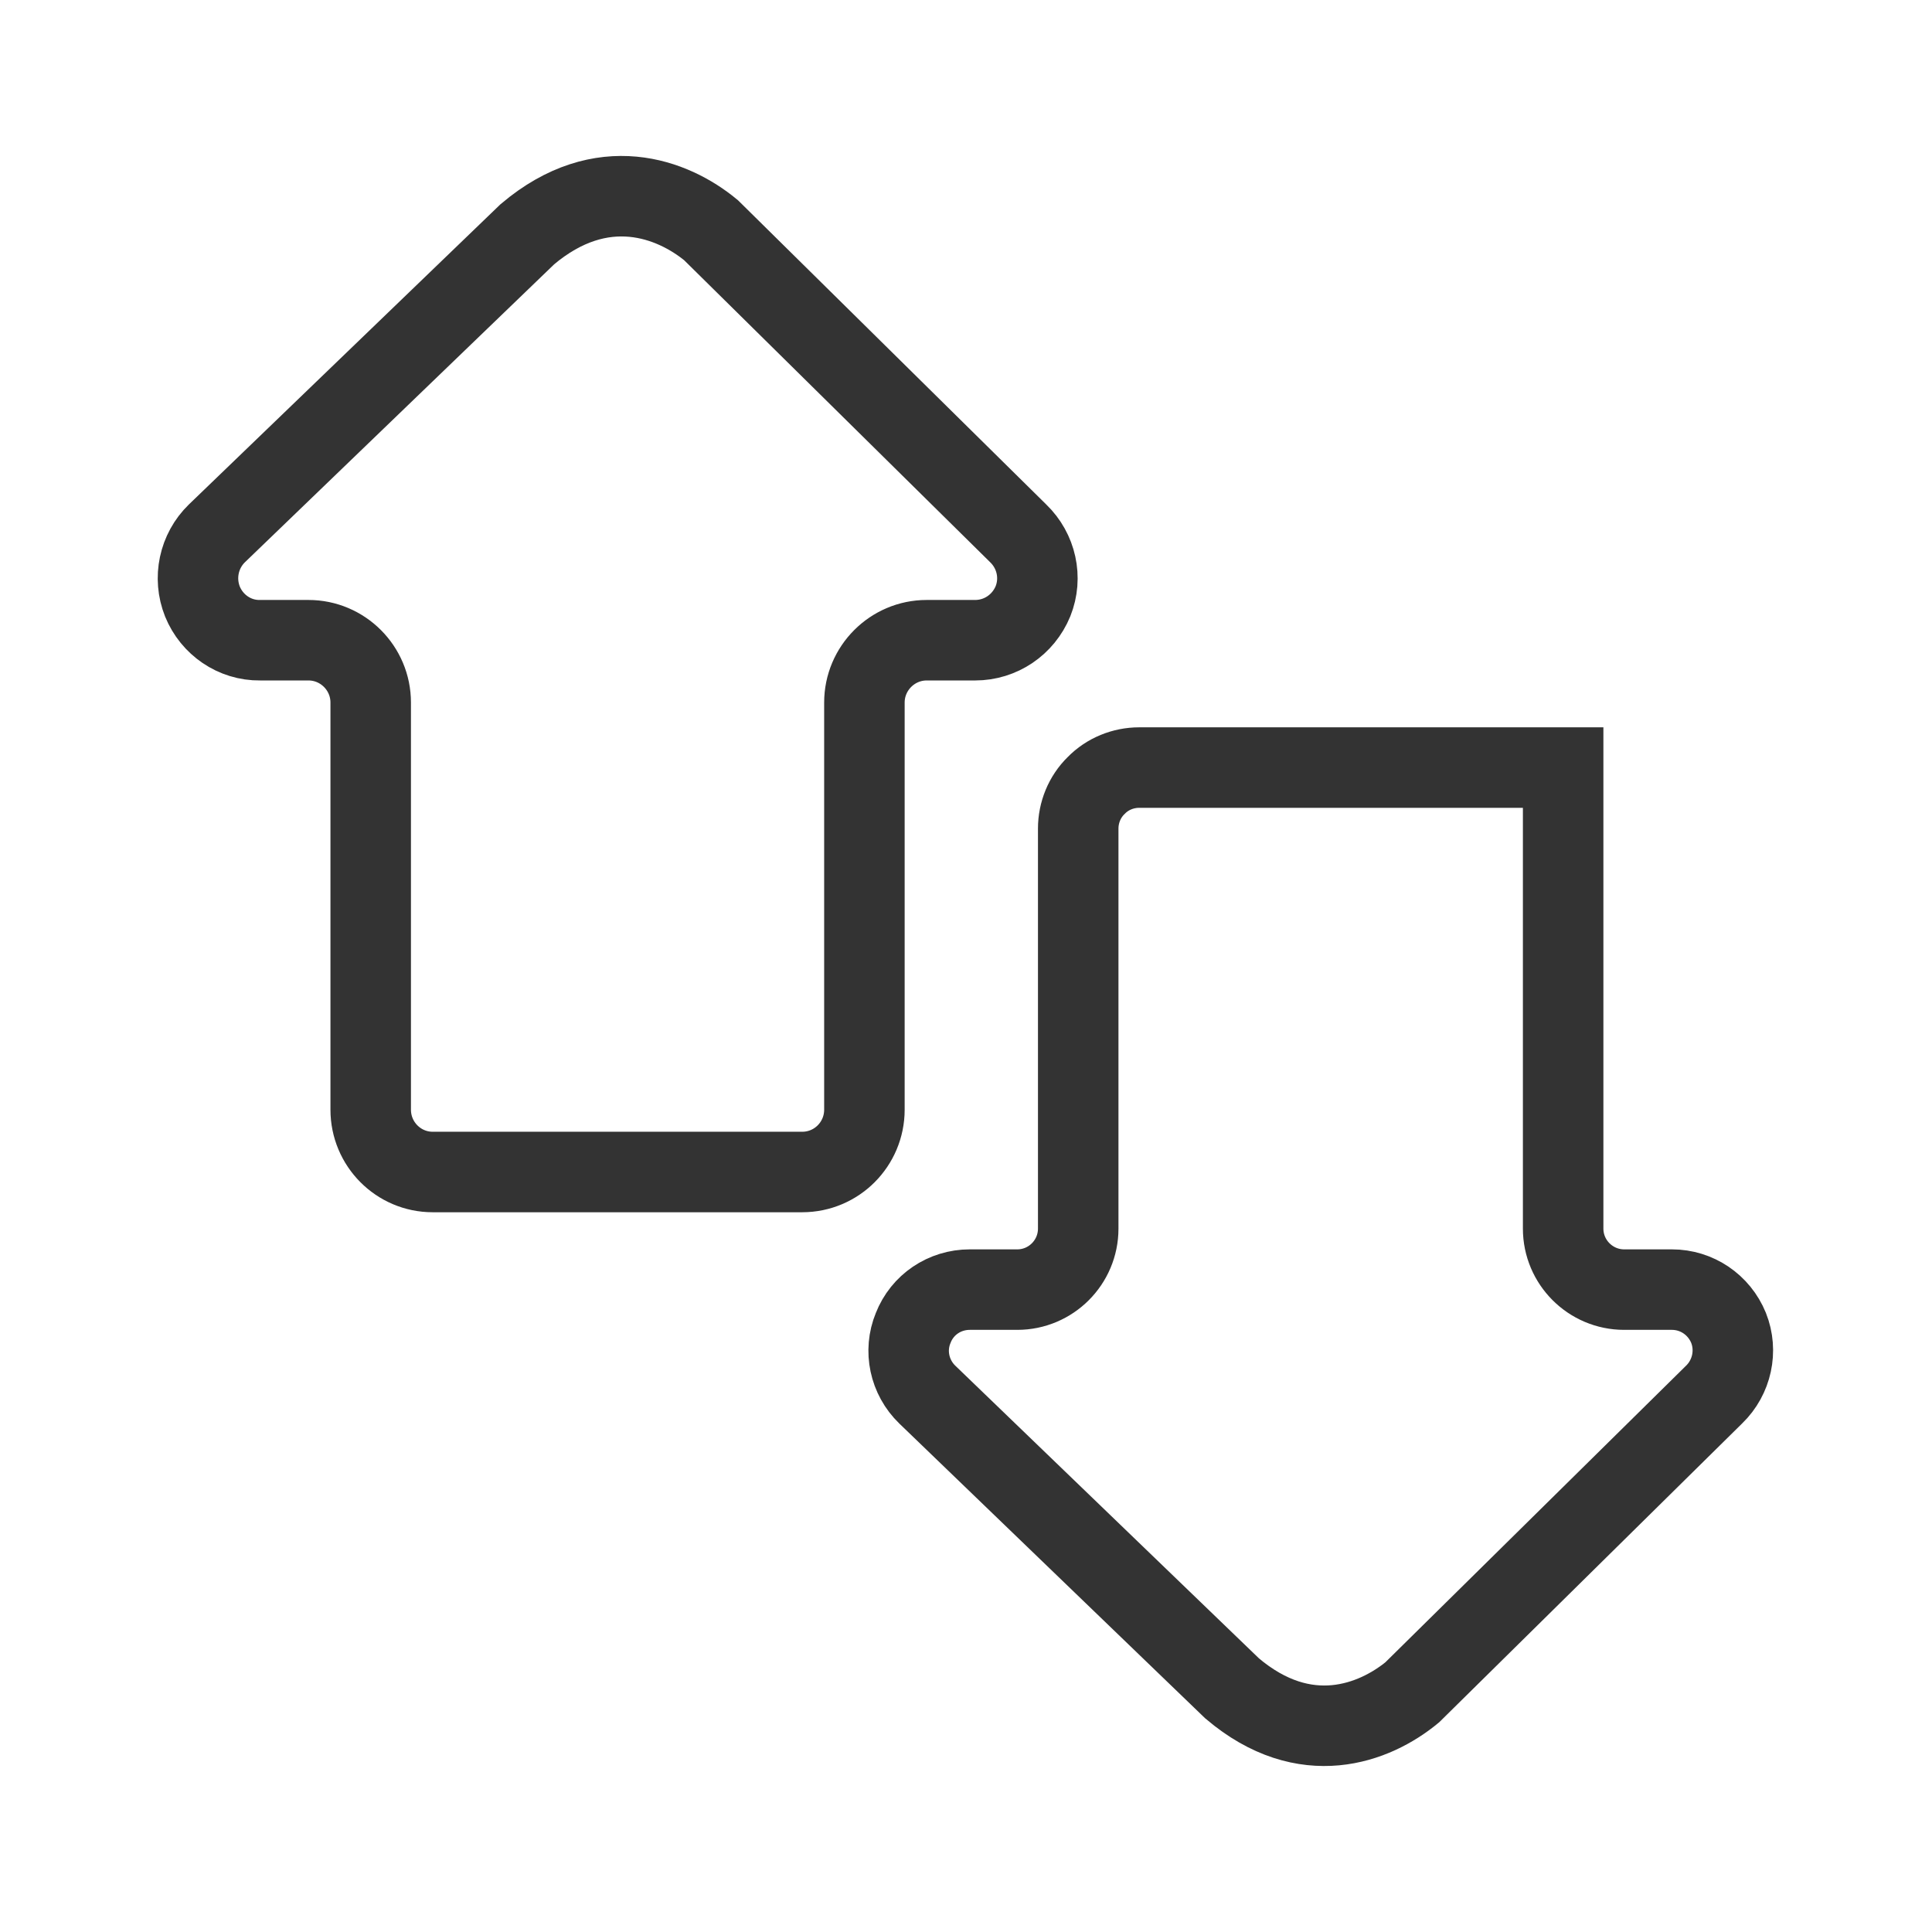 <svg width="24" height="24" viewBox="0 0 24 24" fill="none" xmlns="http://www.w3.org/2000/svg">
<path d="M7.437 14.559H5.375C4.949 14.559 4.605 14.211 4.605 13.785V8.727C4.605 8.301 4.258 7.953 3.832 7.953H3.23C2.914 7.957 2.633 7.762 2.515 7.473C2.398 7.18 2.469 6.844 2.695 6.625L6.551 2.91C7.48 2.125 8.359 2.469 8.832 2.859L12.648 6.625C12.875 6.844 12.949 7.176 12.832 7.469C12.711 7.762 12.43 7.953 12.113 7.953H11.511C11.086 7.953 10.738 8.301 10.738 8.727V13.785C10.738 14.211 10.394 14.559 9.965 14.559H7.437Z" stroke="#333333" stroke-miterlimit="10"/>
<path d="M16.172 9.535H14.152C13.953 9.535 13.758 9.613 13.617 9.758C13.473 9.898 13.394 10.094 13.394 10.293V15.262C13.394 15.68 13.055 16.02 12.637 16.02H12.047C11.734 16.02 11.457 16.207 11.344 16.496C11.226 16.781 11.297 17.109 11.519 17.324L15.305 20.973C16.215 21.746 17.078 21.406 17.543 21.023L21.293 17.324C21.515 17.109 21.586 16.781 21.473 16.496C21.355 16.207 21.078 16.02 20.769 16.02H20.176C19.758 16.02 19.418 15.68 19.418 15.262V9.535H16.172Z" stroke="#333333" stroke-miterlimit="10"/>
</svg>
